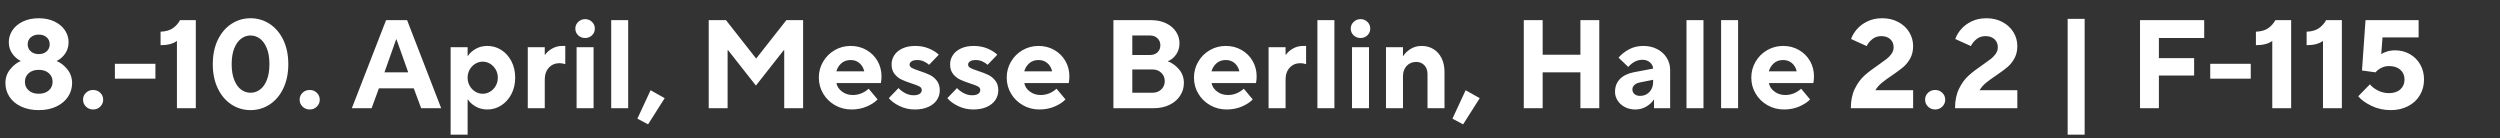 <svg width="596" height="33" viewBox="0 0 596 33" xmlns="http://www.w3.org/2000/svg"><rect x="0" y="0" width="596" height="33" fill="#333333" stroke="none"/><g fill="#fff"><path d="M9.24 26.25q-2.43 0-4.245-.87t-2.76-2.34q-.945-1.47-.945-3.24 0-1.89 1.155-3.3t2.505-1.95q-1.23-.63-2.04-1.8t-.81-2.7q0-1.53.87-2.835T5.46 5.13q1.62-.78 3.78-.78 2.13 0 3.75.78t2.49 2.085q.87 1.305.87 2.835t-.795 2.7q-.795 1.17-2.055 1.8 1.38.54 2.535 1.95 1.155 1.41 1.155 3.3 0 1.77-.96 3.24-.96 1.47-2.76 2.34-1.8.87-4.23.87zm0-13.35q1.17 0 1.89-.66t.72-1.68q0-1.02-.72-1.665T9.24 8.25q-1.17 0-1.905.645Q6.6 9.54 6.6 10.56t.735 1.68q.735.66 1.905.66zm0 9.45q1.5 0 2.4-.795.9-.795.9-2.055 0-1.26-.9-2.055-.9-.795-2.4-.795t-2.4.795q-.9.795-.9 2.055 0 1.26.9 2.055.9.795 2.4.795zM22.2 26.1q-1.02 0-1.71-.69t-.69-1.65q0-.96.69-1.635t1.71-.675q1.02 0 1.71.675t.69 1.635q0 .96-.69 1.65t-1.71.69zM37.05 18.75h-9.66v-3.54h9.66zM42.18 9.75q-1.35 1.02-3.9 1.02V7.56q1.89-.09 2.955-.855Q42.3 5.94 42.93 4.8h3.75v21h-4.5zM59.73 26.25q-2.49 0-4.545-1.335-2.055-1.335-3.255-3.825-1.2-2.49-1.2-5.79 0-3.33 1.2-5.805 1.2-2.475 3.255-3.81Q57.24 4.35 59.73 4.35q2.49 0 4.545 1.335 2.055 1.335 3.255 3.81 1.2 2.475 1.2 5.805 0 3.3-1.2 5.79t-3.255 3.825Q62.22 26.25 59.73 26.25zm0-4.14q1.23 0 2.25-.75t1.635-2.295q.615-1.545.615-3.765 0-2.25-.615-3.78Q63 9.99 61.98 9.225q-1.02-.765-2.25-.765t-2.25.765q-1.02.765-1.635 2.295-.615 1.53-.615 3.78 0 2.22.615 3.765t1.635 2.295q1.02.75 2.25.75zM73.83 26.1q-1.02 0-1.71-.69t-.69-1.65q0-.96.69-1.635t1.71-.675q1.02 0 1.71.675t.69 1.635q0 .96-.69 1.65t-1.71.69zM88.59 25.8h-4.71l8.16-21h5.01l8.13 21h-4.77l-1.77-4.74h-8.31zm5.85-16.41l-2.79 7.86h5.67l-2.79-7.86zM107.43 32.1V11.25h4.05v2.07h.09q.54-.9 1.77-1.635t2.88-.735q1.77 0 3.285.96 1.515.96 2.415 2.685.9 1.725.9 3.915t-.9 3.915q-.9 1.725-2.415 2.7-1.515.975-3.285.975-1.65 0-2.88-.735t-1.77-1.635h-.09v8.37zm7.65-9.75q.96 0 1.785-.51t1.32-1.38q.495-.87.495-1.95 0-1.05-.495-1.92-.495-.87-1.32-1.38-.825-.51-1.785-.51t-1.785.51q-.825.51-1.32 1.38-.495.87-.495 1.92 0 1.08.495 1.95.495.87 1.32 1.38.825.51 1.785.51zM125.82 25.8V11.25h4.05v1.8h.09q.54-.81 1.635-1.455t2.475-.645h.69v4.35q-.72-.24-1.35-.24-1.56 0-2.55 1.065-.99 1.065-.99 2.835v6.84zM141.51 25.8h-4.05V11.25h4.05zM139.5 9.06q-.99 0-1.665-.645t-.675-1.605q0-.93.69-1.59t1.65-.66q.96 0 1.635.66t.675 1.59q0 .96-.675 1.605t-1.635.645zM149.76 25.8h-4.05v-21h4.05zM158.46 23.4l-3.96 6.24-2.55-1.35 3.15-6.78zM173.46 25.8h-4.5v-21h4.11l7.17 9.12h.06l7.17-9.12h3.99v21h-4.5V11.97h-.12l-6.63 8.43-6.63-8.43h-.12zM203.01 26.1q-2.16 0-3.945-1.02-1.785-1.02-2.82-2.76-1.035-1.74-1.035-3.81 0-2.07 1.02-3.81 1.02-1.74 2.76-2.745 1.74-1.005 3.81-1.005 2.07 0 3.75.96 1.68.96 2.64 2.61.96 1.65.96 3.69 0 .84-.15 1.59h-10.59q.18 1.14 1.275 1.995 1.095.855 2.625.855 2.1 0 3.78-1.5l2.13 2.55q-.9.96-2.55 1.68t-3.66.72zm3.03-9.09q-.27-1.2-1.125-1.95t-2.115-.75q-1.32 0-2.19.75-.87.75-1.23 1.95zM218.1 26.1q-1.98 0-3.66-.825-1.68-.825-2.55-1.875l2.31-2.4q.6.66 1.56 1.185.96.525 2.07.525.93 0 1.425-.345t.495-.915q0-.54-.585-.855-.585-.315-1.845-.705-1.47-.48-2.415-.93-.945-.45-1.65-1.335t-.705-2.295q0-1.2.675-2.205.675-1.005 1.95-1.59 1.275-.585 3.015-.585 1.83 0 3.33.645t2.28 1.455l-2.31 2.4q-.48-.45-1.215-.795-.735-.345-1.635-.345-.84 0-1.32.315-.48.315-.48.765 0 .51.555.81.555.3 1.845.72 1.47.48 2.43.945.96.465 1.665 1.365.705.9.705 2.31 0 1.26-.69 2.295t-2.04 1.65q-1.35.615-3.21.615zM232.05 26.1q-1.98 0-3.66-.825-1.68-.825-2.55-1.875l2.31-2.4q.6.66 1.56 1.185.96.525 2.07.525.93 0 1.425-.345t.495-.915q0-.54-.585-.855-.585-.315-1.845-.705-1.47-.48-2.415-.93-.945-.45-1.65-1.335t-.705-2.295q0-1.2.675-2.205.675-1.005 1.95-1.59 1.275-.585 3.015-.585 1.83 0 3.33.645t2.28 1.455l-2.31 2.4q-.48-.45-1.215-.795-.735-.345-1.635-.345-.84 0-1.32.315-.48.315-.48.765 0 .51.555.81.555.3 1.845.72 1.47.48 2.43.945.96.465 1.665 1.365.705.9.705 2.31 0 1.26-.69 2.295t-2.04 1.65q-1.35.615-3.21.615zM247.8 26.1q-2.16 0-3.945-1.02-1.785-1.02-2.82-2.76Q240 20.58 240 18.51q0-2.07 1.02-3.81 1.02-1.74 2.76-2.745 1.74-1.005 3.81-1.005 2.07 0 3.75.96 1.68.96 2.64 2.61.96 1.65.96 3.69 0 .84-.15 1.59H244.2q.18 1.14 1.275 1.995 1.095.855 2.625.855 2.1 0 3.78-1.5l2.13 2.55q-.9.96-2.55 1.68t-3.66.72zm3.03-9.09q-.27-1.2-1.125-1.95t-2.115-.75q-1.32 0-2.19.75-.87.75-1.23 1.95zM265.44 25.8v-21h8.94q2.07 0 3.615.75 1.545.75 2.37 2.01.825 1.26.825 2.76 0 1.53-.81 2.685t-2.01 1.605q1.44.48 2.655 1.86 1.215 1.38 1.215 3.33 0 1.62-.885 3t-2.535 2.19q-1.65.81-3.84.81zm8.7-12.69q1.14 0 1.815-.645t.675-1.665q0-1.02-.69-1.68-.69-.66-1.8-.66h-4.2v4.65zm.6 9q1.29 0 2.115-.795.825-.795.825-1.965 0-1.2-.825-1.995-.825-.795-2.115-.795h-4.8v5.55zM292.44 26.1q-2.16 0-3.945-1.02-1.785-1.02-2.82-2.76-1.035-1.74-1.035-3.81 0-2.07 1.02-3.81 1.02-1.74 2.76-2.745 1.74-1.005 3.81-1.005 2.07 0 3.75.96 1.68.96 2.64 2.61.96 1.65.96 3.69 0 .84-.15 1.59h-10.59q.18 1.14 1.275 1.995 1.095.855 2.625.855 2.1 0 3.78-1.5l2.13 2.55q-.9.96-2.55 1.68t-3.66.72zm3.03-9.09q-.27-1.2-1.125-1.95t-2.115-.75q-1.32 0-2.19.75-.87.75-1.23 1.95zM302.43 25.8V11.25h4.05v1.8h.09q.54-.81 1.635-1.455t2.475-.645h.69v4.35q-.72-.24-1.35-.24-1.56 0-2.55 1.065-.99 1.065-.99 2.835v6.84zM318.12 25.8h-4.05v-21h4.05zM326.37 25.8h-4.05V11.25h4.05zm-2.01-16.74q-.99 0-1.665-.645t-.675-1.605q0-.93.69-1.59t1.65-.66q.96 0 1.635.66t.675 1.59q0 .96-.675 1.605t-1.635.645zM330.42 25.8V11.25h4.05v2.07h.09q.54-.9 1.695-1.635t2.655-.735q1.59 0 2.82.75 1.23.75 1.935 2.145.705 1.395.705 3.315v8.64h-4.05v-8.1q0-1.35-.75-2.145-.75-.795-1.95-.795-1.38 0-2.265.945-.885.945-.885 2.445v7.65zM352.77 23.4l-3.96 6.24-2.55-1.35 3.15-6.78zM367.77 25.8h-4.5v-21h4.5v8.25h9V4.8h4.5v21h-4.5v-8.55h-9zM391.77 10.95q1.86 0 3.315.765 1.455.765 2.265 2.07.81 1.305.81 2.865v9.15h-3.84v-2.01h-.09q-.54.87-1.71 1.59-1.17.72-2.67.72-1.38 0-2.475-.57-1.095-.57-1.725-1.545-.63-.975-.63-2.085 0-1.86 1.17-3.06t3.33-1.62l4.59-.87q-.06-.87-.765-1.485-.705-.615-1.785-.615-1.86 0-3.39 1.71l-2.31-2.22q.96-1.14 2.475-1.965 1.515-.825 3.435-.825zm-.75 11.91q1.32 0 2.205-.93t.885-2.43v-.48l-3.15.63q-.84.15-1.32.615-.48.465-.48 1.035 0 .69.495 1.125.495.435 1.365.435zM406.11 25.8h-4.05v-21h4.05zM414.36 25.8h-4.05v-21h4.05zM425.31 26.1q-2.16 0-3.945-1.02-1.785-1.02-2.82-2.76-1.035-1.74-1.035-3.81 0-2.07 1.02-3.81 1.02-1.74 2.76-2.745 1.74-1.005 3.81-1.005 2.07 0 3.75.96 1.68.96 2.64 2.61.96 1.65.96 3.69 0 .84-.15 1.59h-10.59q.18 1.14 1.275 1.995 1.095.855 2.625.855 2.1 0 3.78-1.5l2.13 2.55q-.9.96-2.55 1.68t-3.66.72zm3.03-9.09q-.27-1.2-1.125-1.95t-2.115-.75q-1.32 0-2.19.75-.87.75-1.23 1.95zM441.24 25.8q0-2.73.96-4.665t2.28-3.12q1.32-1.185 3.36-2.565 1.26-.87 1.965-1.425.705-.555 1.17-1.245.465-.69.465-1.53 0-1.17-.795-1.905-.795-.735-2.145-.735-1.26 0-2.16.735-.9.735-1.32 1.635L441.3 9.3q.39-1.17 1.365-2.31.975-1.14 2.52-1.89t3.555-.75q2.13 0 3.81.9 1.68.9 2.61 2.415.93 1.515.93 3.345 0 1.65-.69 2.91-.69 1.26-1.695 2.1-1.005.84-2.685 1.98-1.53 1.02-2.445 1.785-.915.765-1.485 1.725h9v4.29zM461.34 26.1q-1.02 0-1.71-.69t-.69-1.65q0-.96.69-1.635t1.71-.675q1.02 0 1.71.675t.69 1.635q0 .96-.69 1.65t-1.71.69zM466.08 25.8q0-2.73.96-4.665t2.28-3.12q1.32-1.185 3.36-2.565 1.26-.87 1.965-1.425.705-.555 1.17-1.245.465-.69.465-1.53 0-1.17-.795-1.905-.795-.735-2.145-.735-1.26 0-2.16.735-.9.735-1.32 1.635l-3.72-1.68q.39-1.17 1.365-2.31.975-1.14 2.52-1.89t3.555-.75q2.13 0 3.81.9 1.68.9 2.61 2.415.93 1.515.93 3.345 0 1.65-.69 2.91-.69 1.26-1.695 2.1-1.005.84-2.685 1.98-1.53 1.02-2.445 1.785-.915.765-1.485 1.725h9v4.29zM496.98 32.1h-4.05V4.5h4.05zM514.68 25.8h-4.5v-21h15.3v4.26h-10.8v4.8h8.4V18h-8.4zM536.58 18.75h-9.66v-3.54h9.66zM541.71 9.75q-1.35 1.02-3.9 1.02V7.56q1.89-.09 2.955-.855 1.065-.765 1.695-1.905h3.75v21h-4.5zM553.8 9.75q-1.35 1.02-3.9 1.02V7.56q1.89-.09 2.955-.855 1.065-.765 1.695-1.905h3.75v21h-4.5zM569.94 26.25q-2.49 0-4.59-1.02-2.1-1.02-3.15-2.28l2.79-2.85q.63.81 1.86 1.455t2.7.645q1.71 0 2.7-.9.99-.9.99-2.34t-.99-2.325q-.99-.885-2.7-.885-1.05 0-1.92.465-.87.465-1.29 1.035l-3.24-.45.84-12h12.66v4.11h-8.61l-.3 3.99q.45-.33 1.35-.615.9-.285 1.95-.285 1.95 0 3.525.9t2.475 2.49q.9 1.59.9 3.57 0 2.07-.99 3.735t-2.805 2.61q-1.815.945-4.155.945z"/></g></svg>